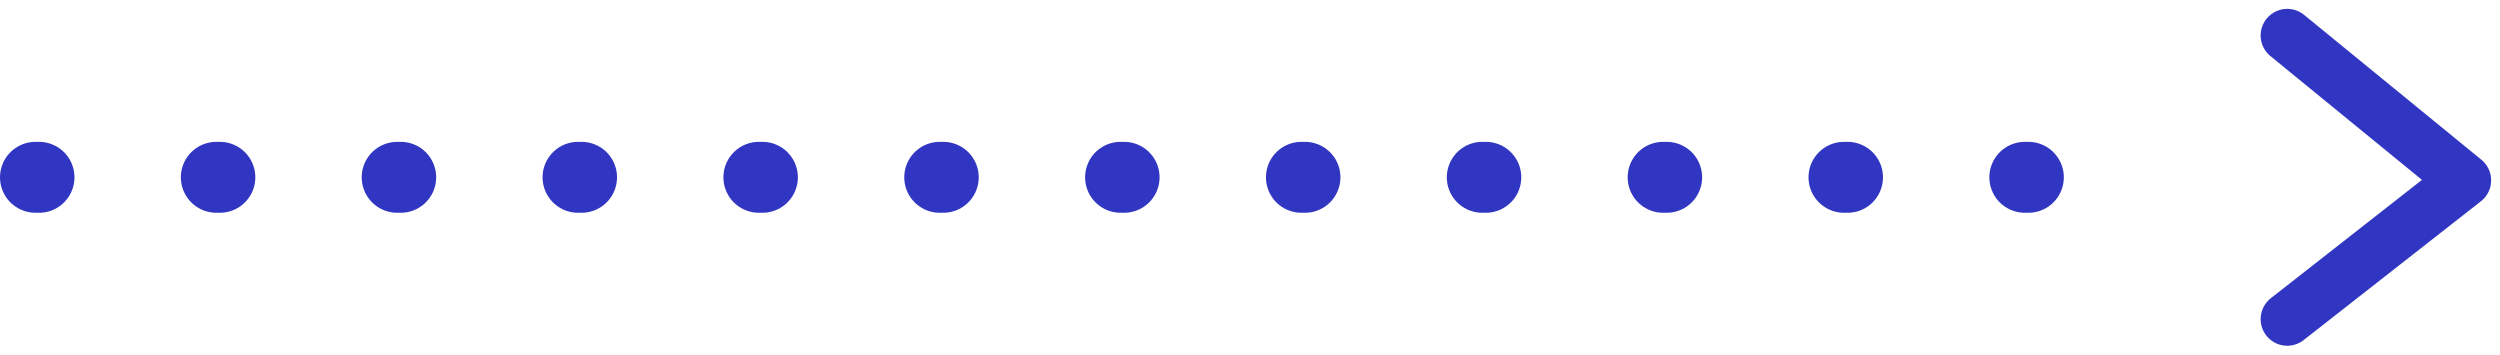 <svg width="141" height="20" viewBox="0 0 141 20" fill="none" xmlns="http://www.w3.org/2000/svg">
<path d="M129 18L139 10.17L129 2" stroke="#3036C1" stroke-width="3" stroke-linecap="round" stroke-linejoin="round"/>
<path d="M2 10H124" stroke="#3036C1" stroke-width="4" stroke-linecap="round" stroke-linejoin="round" stroke-dasharray="0.2 10"/>
</svg>
